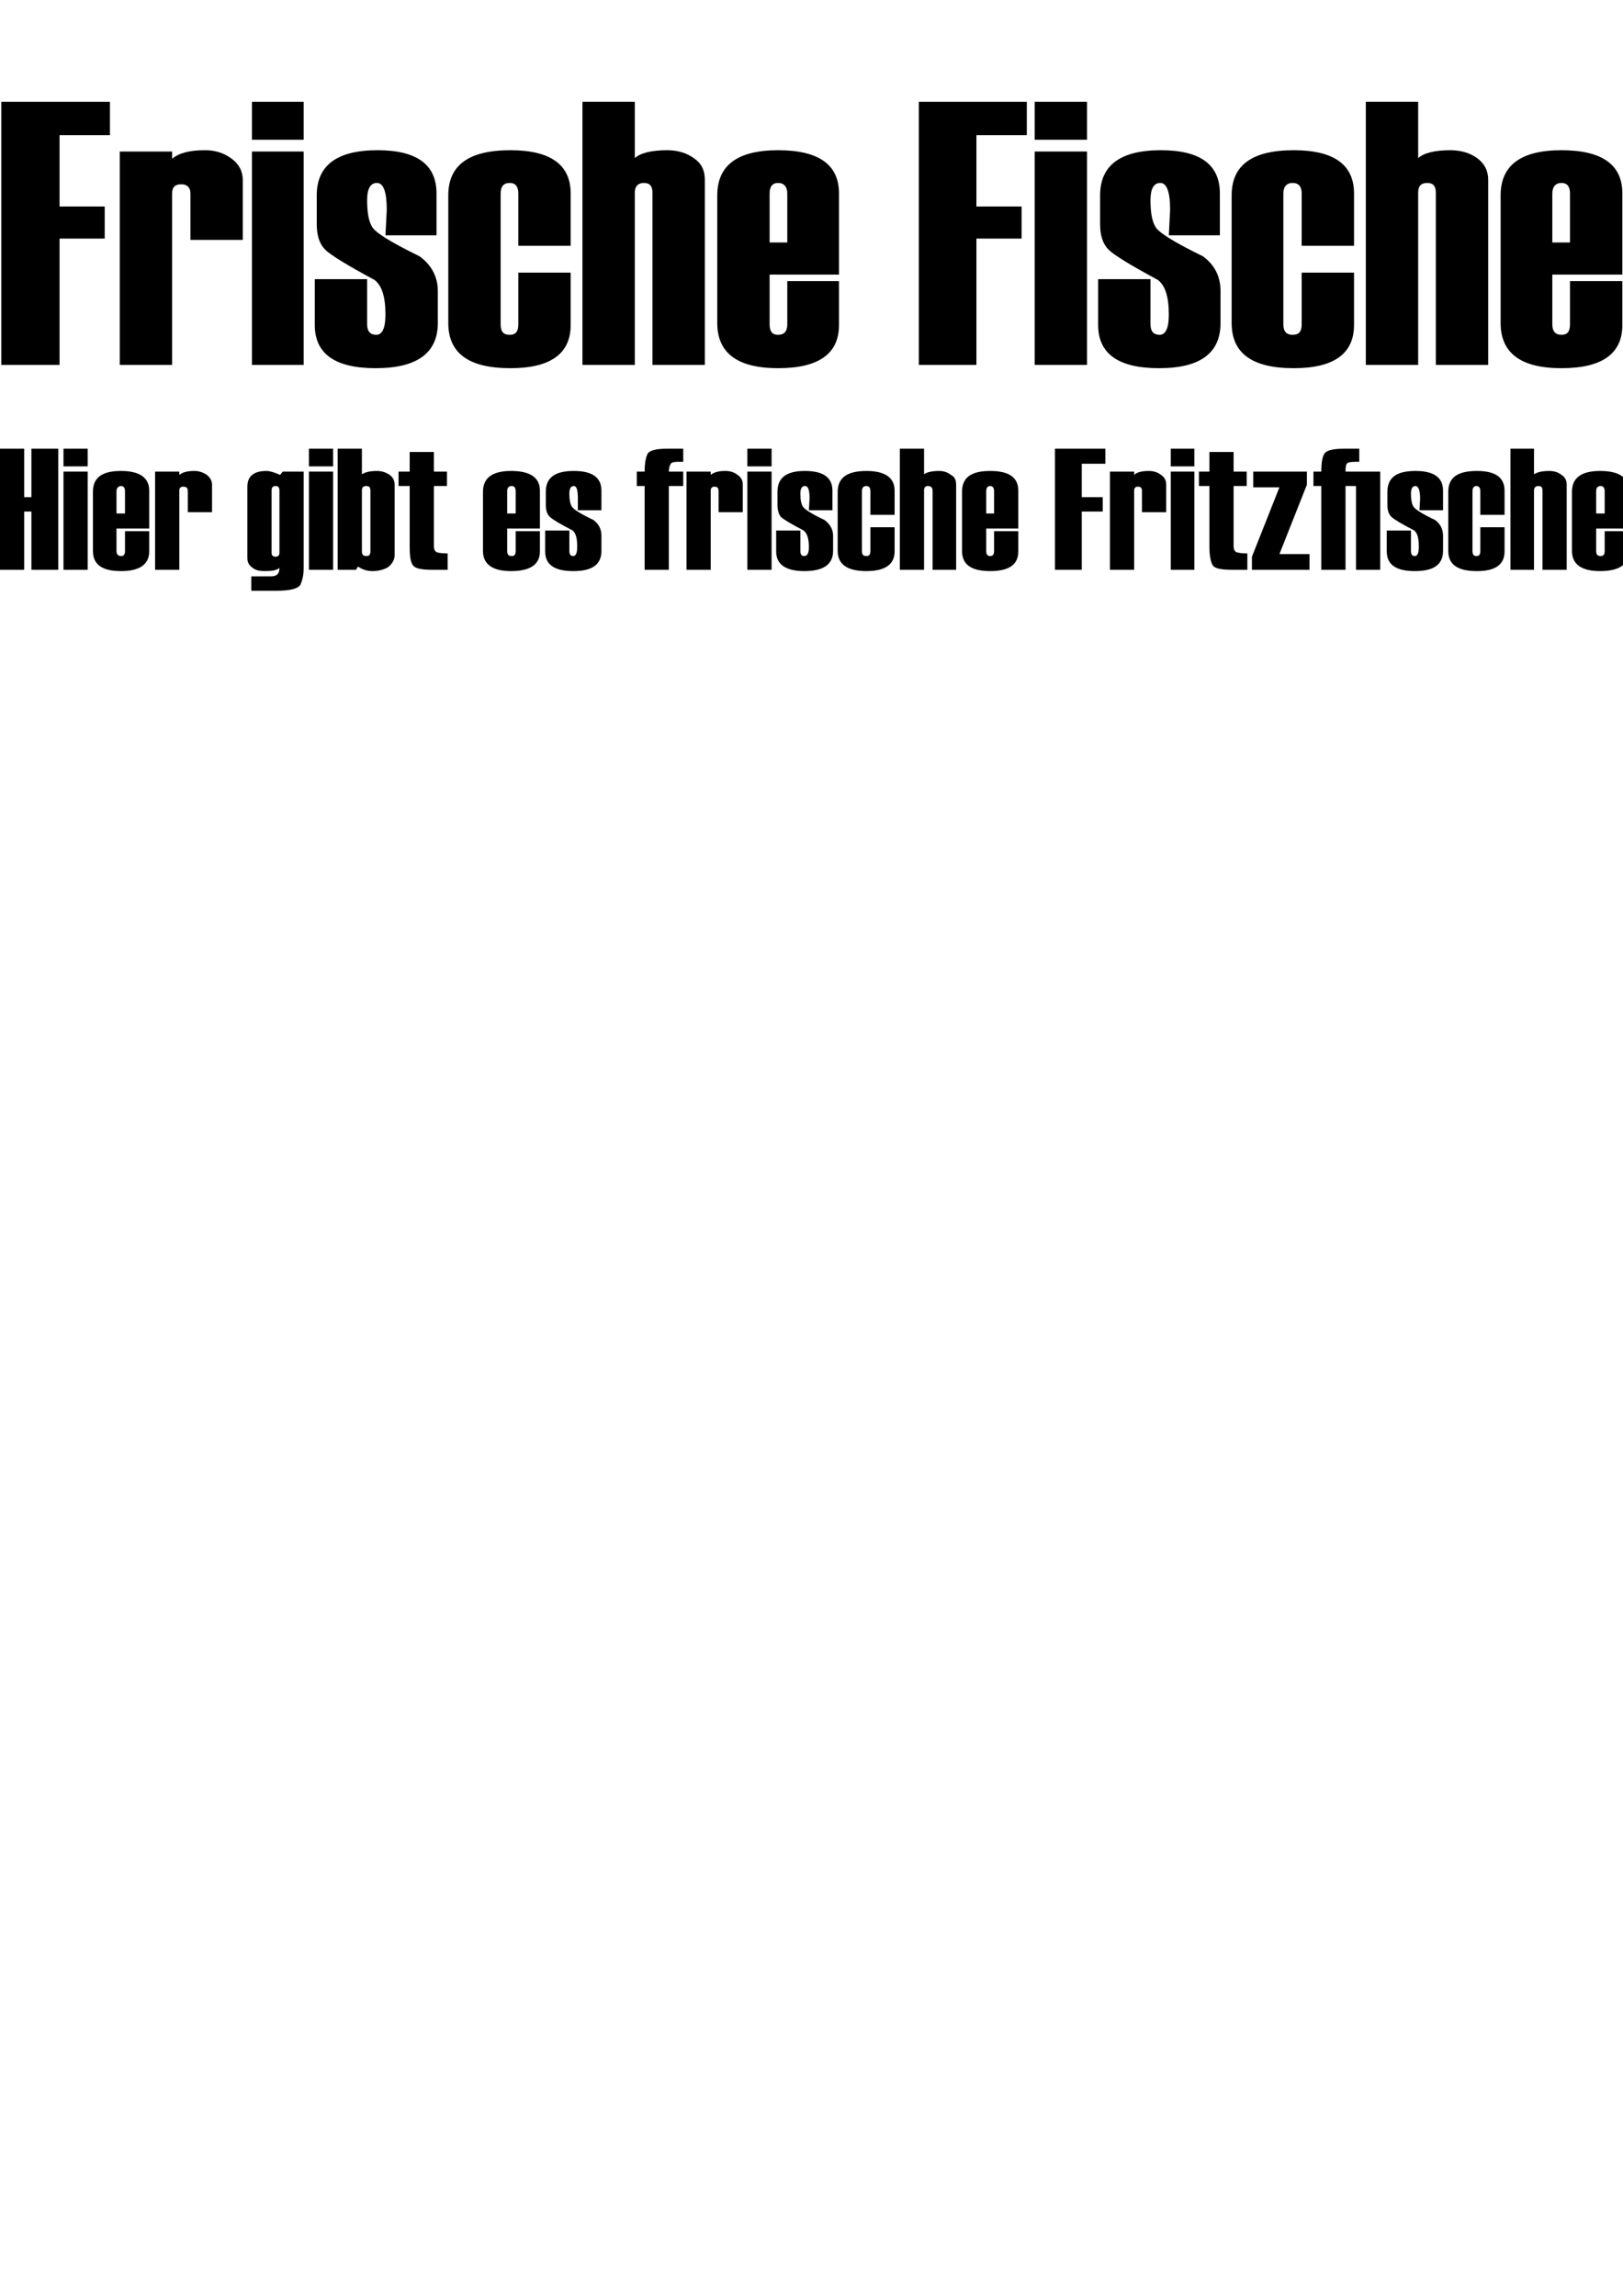 <?xml version="1.0" encoding="UTF-8"?>
<!DOCTYPE svg PUBLIC "-//W3C//DTD SVG 1.1//EN" "http://www.w3.org/Graphics/SVG/1.1/DTD/svg11.dtd">
<!-- Creator: CorelDRAW X7 -->
<svg xmlns="http://www.w3.org/2000/svg" xml:space="preserve" width="2480px" height="3508px" version="1.1" style="shape-rendering:geometricPrecision; text-rendering:geometricPrecision; image-rendering:optimizeQuality; fill-rule:evenodd; clip-rule:evenodd"
viewBox="0 0 2480 3507"
 xmlns:xlink="http://www.w3.org/1999/xlink">
 <defs>
  <style type="text/css">
   <![CDATA[
    .fil0 {fill:black;fill-rule:nonzero}
   ]]>
  </style>
 </defs>
 <g id="Ebene_x0020_1">
  <polygon class="fil0" points="168,206 91,206 91,315 160,315 160,364 91,364 91,557 2,557 2,155 168,155 "/>
  <path id="1" class="fil0" d="M371 366l-80 0 0 -71c0,-9 -5,-14 -14,-14 -9,0 -14,4 -14,14l0 262 -80 0 0 -326 80 0 0 11c11,-9 27,-13 50,-13 16,0 29,4 41,13 11,8 17,19 17,33l0 91z"/>
  <path id="2" class="fil0" d="M464 213l-79 0 0 -58 79 0 0 58zm0 344l-79 0 0 -326 79 0 0 326z"/>
  <path id="3" class="fil0" d="M481 426l80 0 0 69c0,11 5,16 14,16 9,0 14,-10 14,-31 0,-28 -6,-45 -17,-53 -41,-22 -67,-38 -75,-46 -9,-9 -13,-22 -13,-39l0 -44c0,-46 31,-69 93,-69 60,0 90,22 90,66l0 64 -78 0 2 -39c0,-27 -5,-41 -15,-41 -10,0 -15,9 -15,26 0,18 2,31 7,40 4,9 28,24 73,46 18,13 28,31 28,53l0 49c0,46 -32,69 -95,69 -62,0 -93,-22 -93,-66l0 -70z"/>
  <path id="4" class="fil0" d="M872 375l-80 0 0 -80c0,-10 -4,-16 -13,-16 -10,0 -14,6 -14,16l0 200c0,11 4,16 14,16 9,0 13,-5 13,-16l0 -79 80 0 0 80c0,44 -31,66 -92,66 -64,0 -95,-23 -95,-69l0 -195c0,-46 31,-69 95,-69 61,0 92,22 92,66l0 80z"/>
  <path id="5" class="fil0" d="M1077 557l-80 0 0 -263c0,-10 -4,-15 -13,-15 -9,0 -14,5 -14,15l0 263 -80 0 0 -402 80 0 0 86c9,-8 26,-12 50,-12 15,0 29,4 40,12 12,8 17,19 17,33l0 283z"/>
  <path id="6" class="fil0" d="M1282 419l-106 0 0 76c0,11 4,16 13,16 9,0 14,-5 14,-16l0 -66 79 0 0 67c0,44 -31,66 -93,66 -62,0 -93,-23 -93,-69l0 -195c0,-46 31,-69 93,-69 62,0 93,22 93,66l0 124zm-79 -49l0 -75c0,-10 -5,-16 -14,-16 -9,0 -13,6 -13,16l0 75 27 0z"/>
  <polygon id="7" class="fil0" points="1569,206 1492,206 1492,315 1561,315 1561,364 1492,364 1492,557 1404,557 1404,155 1569,155 "/>
  <path id="8" class="fil0" d="M1661 213l-80 0 0 -58 80 0 0 58zm0 344l-80 0 0 -326 80 0 0 326z"/>
  <path id="9" class="fil0" d="M1678 426l80 0 0 69c0,11 5,16 14,16 9,0 14,-10 14,-31 0,-28 -6,-45 -17,-53 -41,-22 -67,-38 -75,-46 -9,-9 -13,-22 -13,-39l0 -44c0,-46 31,-69 93,-69 60,0 90,22 90,66l0 64 -78 0 2 -39c0,-27 -5,-41 -15,-41 -10,0 -15,9 -15,26 0,18 2,31 7,40 4,9 28,24 73,46 18,13 27,31 27,53l0 49c0,46 -31,69 -94,69 -62,0 -93,-22 -93,-66l0 -70z"/>
  <path id="10" class="fil0" d="M2069 375l-80 0 0 -80c0,-10 -4,-16 -14,-16 -9,0 -14,6 -14,16l0 200c0,11 5,16 14,16 10,0 14,-5 14,-16l0 -79 80 0 0 80c0,44 -31,66 -92,66 -64,0 -95,-23 -95,-69l0 -195c0,-46 31,-69 95,-69 61,0 92,22 92,66l0 80z"/>
  <path id="11" class="fil0" d="M2274 557l-80 0 0 -263c0,-10 -4,-15 -13,-15 -10,0 -14,5 -14,15l0 263 -80 0 0 -402 80 0 0 86c9,-8 26,-12 49,-12 16,0 30,4 41,12 11,8 17,19 17,33l0 283z"/>
  <path id="12" class="fil0" d="M2479 419l-107 0 0 76c0,11 5,16 14,16 9,0 13,-5 13,-16l0 -66 80 0 0 67c0,44 -31,66 -93,66 -62,0 -93,-23 -93,-69l0 -195c0,-46 31,-69 93,-69 62,0 93,22 93,66l0 124zm-80 -49l0 -75c0,-10 -4,-16 -13,-16 -9,0 -14,6 -14,16l0 75 27 0z"/>
  <polygon id="13" class="fil0" points="89,870 48,870 48,781 37,781 37,870 -4,870 -4,685 37,685 37,759 48,759 48,685 89,685 "/>
  <path id="14" class="fil0" d="M134 712l-37 0 0 -27 37 0 0 27zm0 158l-37 0 0 -150 37 0 0 150z"/>
  <path id="15" class="fil0" d="M228 807l-50 0 0 34c0,6 3,8 7,8 4,0 6,-2 6,-8l0 -30 37 0 0 31c0,20 -15,30 -43,30 -29,0 -43,-10 -43,-31l0 -90c0,-22 14,-32 43,-32 28,0 43,10 43,30l0 58zm-37 -23l0 -34c0,-5 -2,-8 -6,-8 -4,0 -7,3 -7,8l0 34 13 0z"/>
  <path id="16" class="fil0" d="M324 782l-37 0 0 -32c0,-5 -2,-7 -7,-7 -4,0 -6,2 -6,6l0 121 -37 0 0 -150 37 0 0 5c5,-4 12,-6 23,-6 7,0 13,2 19,6 5,4 8,9 8,15l0 42z"/>
  <path id="17" class="fil0" d="M384 902l0 -22 30 0c9,0 13,-4 13,-13 -4,4 -12,5 -22,5 -8,0 -14,-1 -19,-5 -6,-4 -8,-9 -8,-15l0 -109c0,-16 10,-24 29,-24 5,0 12,2 21,6l4 -5 32 0 0 148c0,10 -2,18 -5,25 -4,6 -16,9 -36,9l-39 0zm43 -58l0 -95c0,-5 -2,-7 -6,-7 -4,0 -6,2 -6,7l0 95c0,4 2,6 6,6 4,0 6,-2 6,-6z"/>
  <path id="18" class="fil0" d="M509 712l-37 0 0 -27 37 0 0 27zm0 158l-37 0 0 -150 37 0 0 150z"/>
  <path id="19" class="fil0" d="M547 865l-3 5 -28 0 0 -185 37 0 0 39c5,-3 12,-5 23,-5 7,0 13,2 18,5 6,4 9,9 9,16l0 108c0,7 -4,13 -10,18 -7,4 -15,6 -24,6 -7,0 -15,-2 -22,-7zm19 -23l0 -93c0,-5 -2,-7 -6,-7 -5,0 -7,2 -7,7l0 93c0,5 2,7 7,7 4,0 6,-2 6,-7z"/>
  <path id="20" class="fil0" d="M684 870l-23 0c-17,0 -27,-2 -30,-7 -4,-5 -5,-15 -5,-29l0 -92 -17 0 0 -22 17 0 0 -30 37 0 0 30 20 0 0 22 -20 0 0 92c0,4 1,7 4,9 2,1 8,2 17,2l0 25z"/>
  <path id="21" class="fil0" d="M825 807l-50 0 0 34c0,6 2,8 7,8 4,0 6,-2 6,-8l0 -30 37 0 0 31c0,20 -15,30 -44,30 -28,0 -43,-10 -43,-31l0 -90c0,-22 15,-32 43,-32 29,0 44,10 44,30l0 58zm-37 -23l0 -34c0,-5 -2,-8 -6,-8 -5,0 -7,3 -7,8l0 34 13 0z"/>
  <path id="22" class="fil0" d="M833 810l37 0 0 31c0,6 2,8 6,8 4,0 6,-5 6,-14 0,-13 -2,-21 -7,-25 -19,-10 -31,-17 -35,-21 -4,-4 -6,-10 -6,-18l0 -20c0,-22 14,-32 43,-32 28,0 42,10 42,30l0 30 -36 0 0 -18c0,-13 -2,-19 -6,-19 -5,0 -7,4 -7,12 0,8 1,14 3,18 2,5 13,12 34,22 8,6 12,14 12,24l0 23c0,21 -14,31 -43,31 -29,0 -43,-10 -43,-30l0 -32z"/>
  <path id="23" class="fil0" d="M1044 742l-22 0 0 128 -37 0 0 -128 -12 0 0 -22 12 0c0,-13 2,-23 5,-28 4,-5 14,-7 30,-7l24 0 0 20 -8 0c-6,0 -10,1 -11,3 -2,3 -3,7 -3,12l22 0 0 22z"/>
  <path id="24" class="fil0" d="M1135 782l-37 0 0 -32c0,-5 -2,-7 -6,-7 -4,0 -6,2 -6,6l0 121 -37 0 0 -150 37 0 0 5c5,-4 12,-6 22,-6 8,0 14,2 19,6 6,4 8,9 8,15l0 42z"/>
  <path id="25" class="fil0" d="M1179 712l-37 0 0 -27 37 0 0 27zm0 158l-37 0 0 -150 37 0 0 150z"/>
  <path id="26" class="fil0" d="M1186 810l37 0 0 31c0,6 2,8 6,8 5,0 7,-5 7,-14 0,-13 -3,-21 -8,-25 -19,-10 -31,-17 -35,-21 -3,-4 -5,-10 -5,-18l0 -20c0,-22 14,-32 42,-32 28,0 42,10 42,30l0 30 -36 0 1 -18c0,-13 -2,-19 -7,-19 -5,0 -7,4 -7,12 0,8 1,14 3,18 2,5 13,12 34,22 8,6 13,14 13,24l0 23c0,21 -15,31 -44,31 -28,0 -43,-10 -43,-30l0 -32z"/>
  <path id="27" class="fil0" d="M1367 786l-37 0 0 -36c0,-5 -2,-8 -6,-8 -5,0 -7,3 -7,8l0 91c0,6 2,8 7,8 4,0 6,-2 6,-8l0 -36 37 0 0 37c0,20 -15,30 -43,30 -29,0 -44,-10 -44,-31l0 -90c0,-22 15,-32 44,-32 28,0 43,10 43,30l0 37z"/>
  <path id="28" class="fil0" d="M1461 870l-36 0 0 -121c0,-5 -3,-7 -7,-7 -4,0 -6,2 -6,7l0 121 -37 0 0 -185 37 0 0 39c4,-3 12,-5 23,-5 7,0 13,2 18,6 6,3 8,8 8,15l0 130z"/>
  <path id="29" class="fil0" d="M1556 807l-49 0 0 34c0,6 2,8 6,8 4,0 6,-2 6,-8l0 -30 37 0 0 31c0,20 -14,30 -43,30 -29,0 -43,-10 -43,-31l0 -90c0,-22 14,-32 43,-32 29,0 43,10 43,30l0 58zm-37 -23l0 -34c0,-5 -2,-8 -6,-8 -4,0 -6,3 -6,8l0 34 12 0z"/>
  <polygon id="30" class="fil0" points="1689,708 1653,708 1653,759 1685,759 1685,781 1653,781 1653,870 1612,870 1612,685 1689,685 "/>
  <path id="31" class="fil0" d="M1782 782l-37 0 0 -32c0,-5 -2,-7 -6,-7 -4,0 -6,2 -6,6l0 121 -37 0 0 -150 37 0 0 5c4,-4 12,-6 22,-6 8,0 14,2 19,6 6,4 8,9 8,15l0 42z"/>
  <path id="32" class="fil0" d="M1825 712l-36 0 0 -27 36 0 0 27zm0 158l-36 0 0 -150 36 0 0 150z"/>
  <path id="33" class="fil0" d="M1906 870l-23 0c-17,0 -27,-2 -30,-7 -3,-5 -5,-15 -5,-29l0 -92 -16 0 0 -22 16 0 0 -30 37 0 0 30 20 0 0 22 -20 0 0 92c0,4 1,7 4,9 3,1 8,2 17,2l0 25z"/>
  <polygon id="34" class="fil0" points="2001,870 1913,870 1913,850 1955,744 1915,744 1915,720 1997,720 1997,740 1955,846 2001,846 "/>
  <path id="35" class="fil0" d="M2109 870l-37 0 0 -128 -16 0 0 128 -37 0 0 -128 -12 0 0 -22 12 0c0,-15 2,-25 6,-29 4,-4 14,-6 29,-6l23 0 0 20c-9,0 -15,0 -18,2 -2,1 -3,5 -3,13l53 0 0 150z"/>
  <path id="36" class="fil0" d="M2119 810l37 0 0 31c0,6 2,8 6,8 4,0 6,-5 6,-14 0,-13 -2,-21 -7,-25 -19,-10 -31,-17 -35,-21 -4,-4 -6,-10 -6,-18l0 -20c0,-22 14,-32 43,-32 28,0 42,10 42,30l0 30 -36 0 1 -18c0,-13 -3,-19 -7,-19 -5,0 -7,4 -7,12 0,8 1,14 3,18 2,5 13,12 34,22 8,6 12,14 12,24l0 23c0,21 -14,31 -43,31 -29,0 -43,-10 -43,-30l0 -32z"/>
  <path id="37" class="fil0" d="M2299 786l-37 0 0 -36c0,-5 -2,-8 -6,-8 -4,0 -6,3 -6,8l0 91c0,6 2,8 6,8 4,0 6,-2 6,-8l0 -36 37 0 0 37c0,20 -14,30 -42,30 -30,0 -44,-10 -44,-31l0 -90c0,-22 14,-32 44,-32 28,0 42,10 42,30l0 37z"/>
  <path id="38" class="fil0" d="M2394 870l-37 0 0 -121c0,-5 -2,-7 -6,-7 -4,0 -7,2 -7,7l0 121 -36 0 0 -185 36 0 0 39c5,-3 12,-5 23,-5 8,0 14,2 19,6 5,3 8,8 8,15l0 130z"/>
  <path id="39" class="fil0" d="M2489 807l-50 0 0 34c0,6 2,8 7,8 4,0 6,-2 6,-8l0 -30 37 0 0 31c0,20 -15,30 -44,30 -28,0 -43,-10 -43,-31l0 -90c0,-22 15,-32 43,-32 29,0 44,10 44,30l0 58zm-37 -23l0 -34c0,-5 -2,-8 -6,-8 -5,0 -7,3 -7,8l0 34 13 0z"/>
 </g>
</svg>
